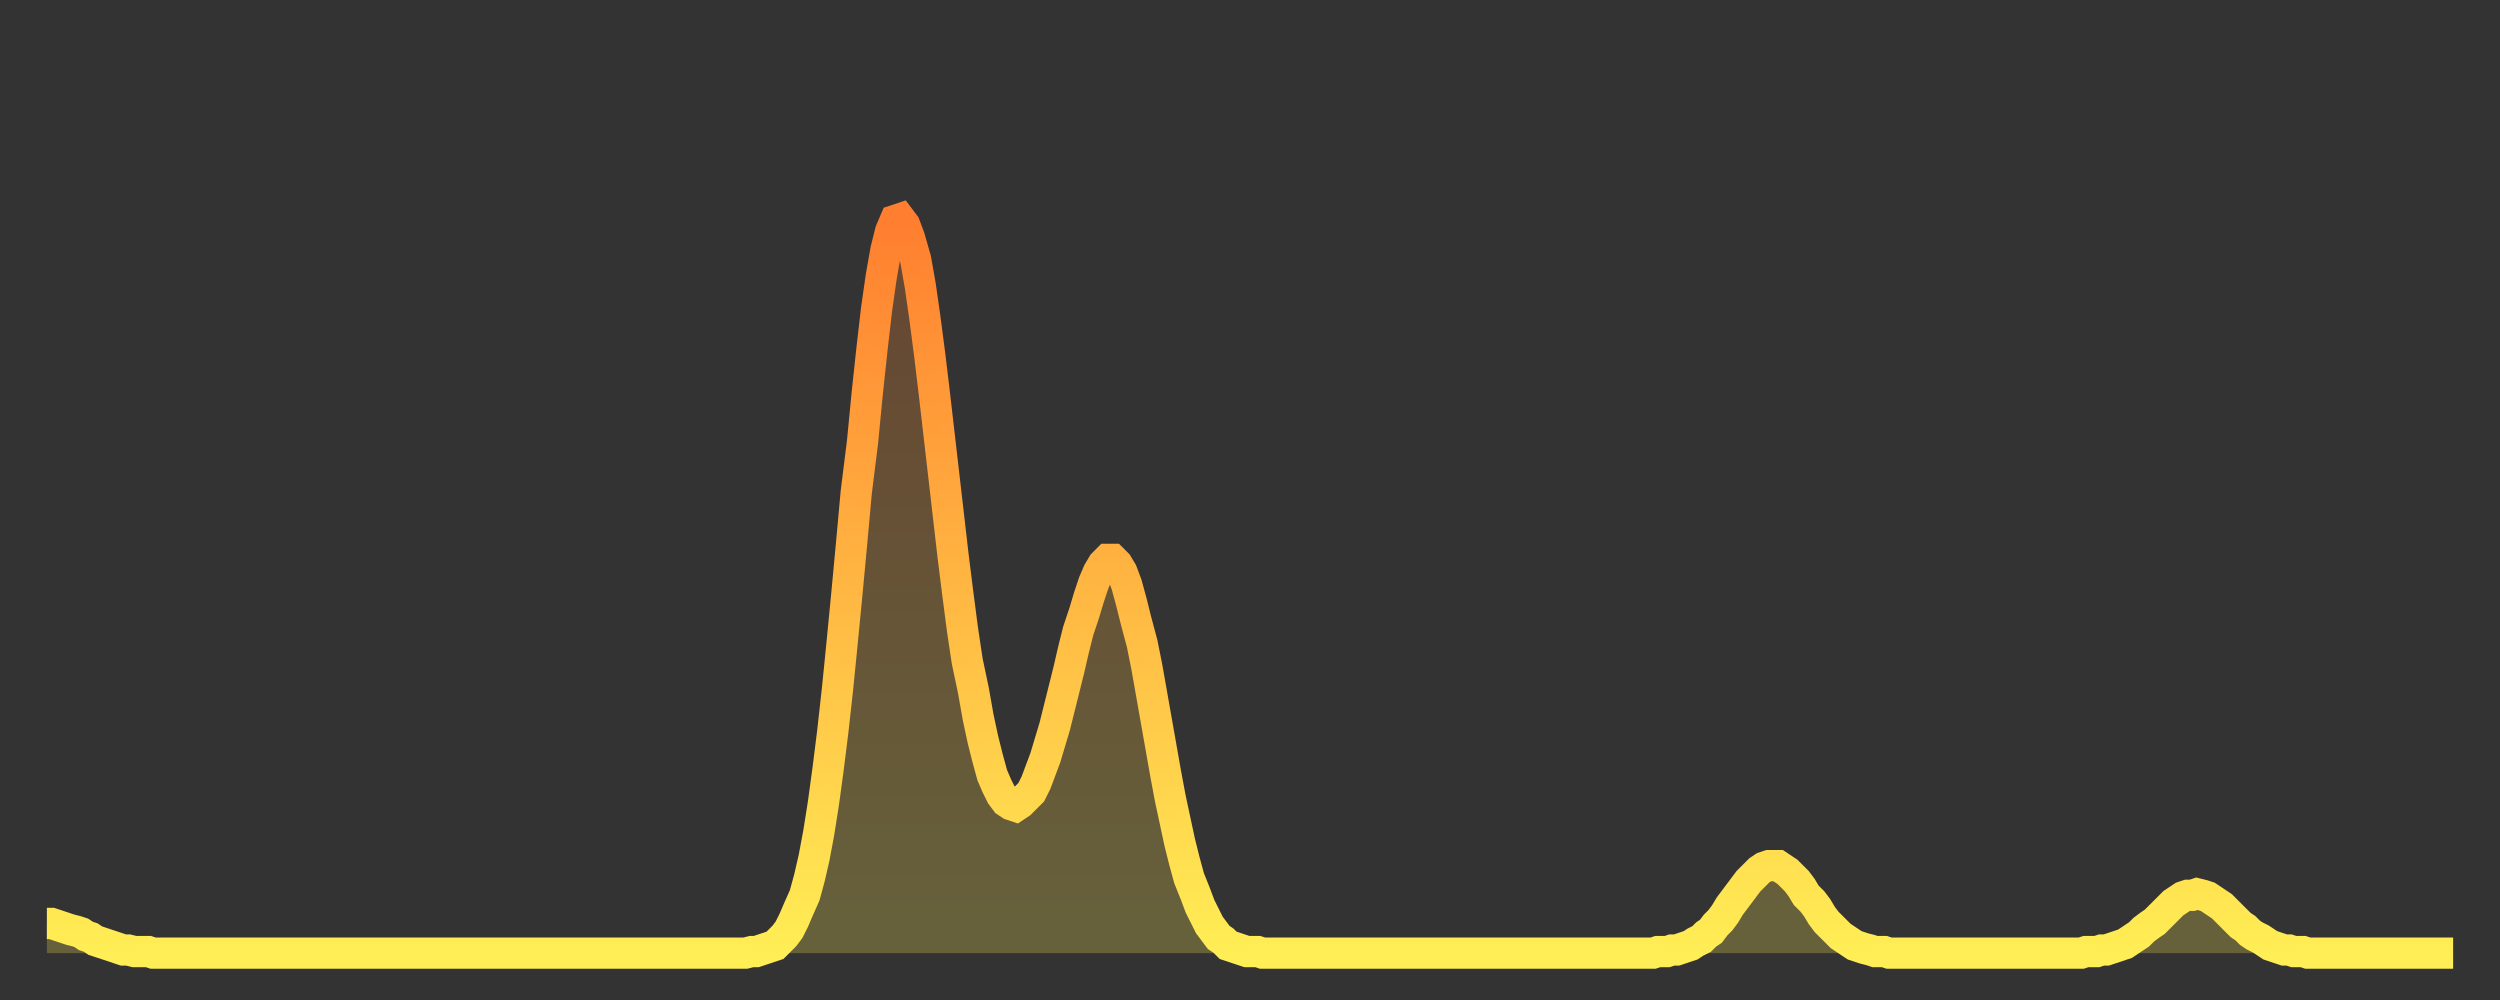 <?xml version="1.0" encoding="utf-8" ?>
<svg baseProfile="full" height="64" version="1.1" width="160" xmlns="http://www.w3.org/2000/svg" xmlns:ev="http://www.w3.org/2001/xml-events" xmlns:xlink="http://www.w3.org/1999/xlink"><rect width="100%" height="100%" fill="#333333" stroke="none"/><defs><linearGradient id="id2687414" x1="0" x2="0" y1="0" y2="1"><stop offset="0%" stop-color="#ff7e2f" /><stop offset="50%" stop-color="#ffb642" /><stop offset="100%" stop-color="#ffee55" /></linearGradient></defs><g transform="translate(3,3)"><g><path d="M 0.0 56.1 0.3 56.1 0.6 56.2 0.9 56.3 1.2 56.4 1.5 56.5 1.9 56.6 2.2 56.7 2.5 56.9 2.8 57.0 3.1 57.2 3.4 57.3 3.7 57.4 4.0 57.5 4.3 57.6 4.6 57.7 4.9 57.8 5.2 57.8 5.6 57.9 5.9 57.9 6.2 57.9 6.5 57.9 6.8 58.0 7.1 58.0 7.4 58.0 7.7 58.0 8.0 58.0 8.3 58.0 8.6 58.0 8.9 58.0 9.3 58.0 9.6 58.0 9.9 58.0 10.2 58.0 10.5 58.0 10.8 58.0 11.1 58.0 11.4 58.0 11.7 58.0 12.0 58.0 12.3 58.0 12.7 58.0 13.0 58.0 13.3 58.0 13.6 58.0 13.9 58.0 14.2 58.0 14.5 58.0 14.8 58.0 15.1 58.0 15.4 58.0 15.7 58.0 16.0 58.0 16.4 58.0 16.7 58.0 17.0 58.0 17.3 58.0 17.6 58.0 17.9 58.0 18.2 58.0 18.5 58.0 18.8 58.0 19.1 58.0 19.4 58.0 19.8 58.0 20.1 58.0 20.4 58.0 20.7 58.0 21.0 58.0 21.3 58.0 21.6 58.0 21.9 58.0 22.2 58.0 22.5 58.0 22.8 58.0 23.1 58.0 23.5 58.0 23.8 58.0 24.1 58.0 24.4 58.0 24.7 58.0 25.0 58.0 25.3 58.0 25.6 58.0 25.9 58.0 26.2 58.0 26.5 58.0 26.8 58.0 27.2 58.0 27.5 58.0 27.8 58.0 28.1 58.0 28.4 58.0 28.7 58.0 29.0 58.0 29.3 58.0 29.6 58.0 29.9 58.0 30.2 58.0 30.6 58.0 30.9 58.0 31.2 58.0 31.5 58.0 31.8 58.0 32.1 58.0 32.4 58.0 32.7 58.0 33.0 58.0 33.3 58.0 33.6 58.0 33.9 58.0 34.3 58.0 34.6 58.0 34.9 58.0 35.2 58.0 35.5 58.0 35.8 58.0 36.1 58.0 36.4 58.0 36.7 58.0 37.0 58.0 37.3 58.0 37.7 58.0 38.0 58.0 38.3 58.0 38.6 58.0 38.9 58.0 39.2 58.0 39.5 58.0 39.8 58.0 40.1 58.0 40.4 58.0 40.7 58.0 41.0 58.0 41.4 58.0 41.7 58.0 42.0 58.0 42.3 58.0 42.6 58.0 42.9 58.0 43.2 58.0 43.5 58.0 43.8 58.0 44.1 58.0 44.4 58.0 44.7 58.0 45.1 57.9 45.4 57.9 45.7 57.8 46.0 57.7 46.3 57.6 46.6 57.5 46.9 57.2 47.2 56.9 47.5 56.5 47.8 55.9 48.1 55.2 48.5 54.3 48.8 53.2 49.1 51.9 49.4 50.3 49.7 48.4 50.0 46.2 50.3 43.8 50.6 41.1 50.9 38.1 51.2 35.0 51.5 31.8 51.8 28.5 52.2 25.3 52.5 22.2 52.8 19.4 53.1 16.8 53.4 14.7 53.7 13.0 54.0 11.8 54.3 11.1 54.6 11.0 54.9 11.4 55.2 12.2 55.6 13.6 55.9 15.3 56.2 17.4 56.5 19.7 56.8 22.2 57.1 24.8 57.4 27.4 57.7 30.0 58.0 32.6 58.3 35.0 58.6 37.3 58.9 39.3 59.3 41.2 59.6 42.9 59.9 44.3 60.2 45.5 60.5 46.6 60.8 47.3 61.1 47.9 61.4 48.3 61.7 48.5 62.0 48.6 62.3 48.4 62.6 48.1 63.0 47.7 63.3 47.1 63.6 46.3 63.9 45.5 64.2 44.5 64.5 43.5 64.8 42.3 65.1 41.1 65.4 39.9 65.7 38.6 66.0 37.4 66.4 36.2 66.7 35.2 67.0 34.3 67.3 33.6 67.6 33.1 67.9 32.8 68.2 32.8 68.5 33.1 68.8 33.6 69.1 34.4 69.4 35.5 69.7 36.7 70.1 38.2 70.4 39.7 70.7 41.4 71.0 43.1 71.3 44.8 71.6 46.5 71.9 48.1 72.2 49.5 72.5 50.9 72.8 52.1 73.1 53.2 73.5 54.2 73.8 55.0 74.1 55.6 74.4 56.2 74.7 56.6 75.0 57.0 75.3 57.2 75.6 57.5 75.9 57.6 76.2 57.7 76.5 57.8 76.8 57.9 77.2 57.9 77.5 57.9 77.8 58.0 78.1 58.0 78.4 58.0 78.7 58.0 79.0 58.0 79.3 58.0 79.6 58.0 79.9 58.0 80.2 58.0 80.5 58.0 80.9 58.0 81.2 58.0 81.5 58.0 81.8 58.0 82.1 58.0 82.4 58.0 82.7 58.0 83.0 58.0 83.3 58.0 83.6 58.0 83.9 58.0 84.3 58.0 84.6 58.0 84.9 58.0 85.2 58.0 85.5 58.0 85.8 58.0 86.1 58.0 86.4 58.0 86.7 58.0 87.0 58.0 87.3 58.0 87.6 58.0 88.0 58.0 88.3 58.0 88.6 58.0 88.9 58.0 89.2 58.0 89.5 58.0 89.8 58.0 90.1 58.0 90.4 58.0 90.7 58.0 91.0 58.0 91.4 58.0 91.7 58.0 92.0 58.0 92.3 58.0 92.6 58.0 92.9 58.0 93.2 58.0 93.5 58.0 93.8 58.0 94.1 58.0 94.4 58.0 94.7 58.0 95.1 58.0 95.4 58.0 95.7 58.0 96.0 58.0 96.3 58.0 96.6 58.0 96.9 58.0 97.2 58.0 97.5 58.0 97.8 58.0 98.1 58.0 98.4 58.0 98.8 58.0 99.1 58.0 99.4 58.0 99.7 58.0 100.0 58.0 100.3 58.0 100.6 58.0 100.9 58.0 101.2 58.0 101.5 58.0 101.8 58.0 102.2 58.0 102.5 58.0 102.8 58.0 103.1 57.9 103.4 57.9 103.7 57.9 104.0 57.8 104.3 57.8 104.6 57.7 104.9 57.6 105.2 57.5 105.5 57.3 105.9 57.1 106.2 56.8 106.5 56.6 106.8 56.2 107.1 55.9 107.4 55.5 107.7 55.0 108.0 54.6 108.3 54.2 108.6 53.8 108.9 53.4 109.3 53.0 109.6 52.7 109.9 52.5 110.2 52.4 110.5 52.4 110.8 52.4 111.1 52.6 111.4 52.8 111.7 53.1 112.0 53.4 112.3 53.8 112.6 54.3 113.0 54.7 113.3 55.1 113.6 55.6 113.9 56.0 114.2 56.3 114.5 56.6 114.8 56.9 115.1 57.1 115.4 57.3 115.7 57.5 116.0 57.6 116.3 57.7 116.7 57.8 117.0 57.9 117.3 57.9 117.6 57.9 117.9 58.0 118.2 58.0 118.5 58.0 118.8 58.0 119.1 58.0 119.4 58.0 119.7 58.0 120.1 58.0 120.4 58.0 120.7 58.0 121.0 58.0 121.3 58.0 121.6 58.0 121.9 58.0 122.2 58.0 122.5 58.0 122.8 58.0 123.1 58.0 123.4 58.0 123.8 58.0 124.1 58.0 124.4 58.0 124.7 58.0 125.0 58.0 125.3 58.0 125.6 58.0 125.9 58.0 126.2 58.0 126.5 58.0 126.8 58.0 127.2 58.0 127.5 58.0 127.8 58.0 128.1 58.0 128.4 58.0 128.7 58.0 129.0 58.0 129.3 58.0 129.6 58.0 129.9 58.0 130.2 58.0 130.5 57.9 130.9 57.9 131.2 57.9 131.5 57.8 131.8 57.8 132.1 57.7 132.4 57.6 132.7 57.5 133.0 57.4 133.3 57.2 133.6 57.0 133.9 56.8 134.2 56.5 134.6 56.2 134.9 56.0 135.2 55.7 135.5 55.4 135.8 55.1 136.1 54.8 136.4 54.6 136.7 54.4 137.0 54.3 137.3 54.3 137.6 54.2 138.0 54.3 138.3 54.4 138.6 54.6 138.9 54.8 139.2 55.0 139.5 55.3 139.8 55.6 140.1 55.9 140.4 56.2 140.7 56.4 141.0 56.7 141.3 56.9 141.7 57.1 142.0 57.3 142.3 57.5 142.6 57.6 142.9 57.7 143.2 57.8 143.5 57.8 143.8 57.9 144.1 57.9 144.4 57.9 144.7 58.0 145.1 58.0 145.4 58.0 145.7 58.0 146.0 58.0 146.3 58.0 146.6 58.0 146.9 58.0 147.2 58.0 147.5 58.0 147.8 58.0 148.1 58.0 148.4 58.0 148.8 58.0 149.1 58.0 149.4 58.0 149.7 58.0 150.0 58.0 150.3 58.0 150.6 58.0 150.9 58.0 151.2 58.0 151.5 58.0 151.8 58.0 152.1 58.0 152.5 58.0 152.8 58.0 153.1 58.0 153.4 58.0 153.7 58.0 154.0 58.0" fill="none" id="graph-curve" opacity="1" stroke="url(#id2687414)" stroke-width="2" /><path d="M 0 58 L 0.0 56.1 0.3 56.1 0.6 56.2 0.9 56.3 1.2 56.4 1.5 56.5 1.9 56.6 2.2 56.7 2.5 56.9 2.8 57.0 3.1 57.2 3.4 57.3 3.7 57.4 4.0 57.5 4.3 57.6 4.6 57.7 4.9 57.8 5.2 57.8 5.6 57.9 5.9 57.9 6.2 57.9 6.5 57.9 6.8 58.0 7.1 58.0 7.4 58.0 7.7 58.0 8.0 58.0 8.3 58.0 8.6 58.0 8.9 58.0 9.3 58.0 9.6 58.0 9.9 58.0 10.2 58.0 10.5 58.0 10.8 58.0 11.1 58.0 11.4 58.0 11.7 58.0 12.0 58.0 12.3 58.0 12.7 58.0 13.0 58.0 13.3 58.0 13.6 58.0 13.9 58.0 14.2 58.0 14.5 58.0 14.8 58.0 15.1 58.0 15.4 58.0 15.7 58.0 16.0 58.0 16.4 58.0 16.7 58.0 17.0 58.0 17.3 58.0 17.6 58.0 17.9 58.0 18.2 58.0 18.5 58.0 18.8 58.0 19.1 58.0 19.4 58.0 19.8 58.0 20.1 58.0 20.4 58.0 20.7 58.0 21.0 58.0 21.3 58.0 21.6 58.0 21.9 58.0 22.2 58.0 22.5 58.0 22.8 58.0 23.1 58.0 23.5 58.0 23.8 58.0 24.1 58.0 24.4 58.0 24.7 58.0 25.0 58.0 25.3 58.0 25.6 58.0 25.9 58.0 26.2 58.0 26.5 58.0 26.8 58.0 27.2 58.0 27.5 58.0 27.8 58.0 28.1 58.0 28.4 58.0 28.7 58.0 29.0 58.0 29.3 58.0 29.6 58.0 29.9 58.0 30.2 58.0 30.6 58.0 30.9 58.0 31.2 58.0 31.5 58.0 31.8 58.0 32.1 58.0 32.4 58.0 32.7 58.0 33.0 58.0 33.3 58.0 33.6 58.0 33.9 58.0 34.3 58.0 34.6 58.0 34.9 58.0 35.2 58.0 35.5 58.0 35.8 58.0 36.1 58.0 36.4 58.0 36.7 58.0 37.0 58.0 37.3 58.0 37.7 58.0 38.0 58.0 38.3 58.0 38.6 58.0 38.9 58.0 39.2 58.0 39.5 58.0 39.8 58.0 40.1 58.0 40.4 58.0 40.7 58.0 41.0 58.0 41.4 58.0 41.7 58.0 42.0 58.0 42.3 58.0 42.6 58.0 42.9 58.0 43.2 58.0 43.5 58.0 43.8 58.0 44.1 58.0 44.4 58.0 44.7 58.0 45.1 57.9 45.4 57.9 45.7 57.8 46.0 57.7 46.3 57.6 46.6 57.5 46.9 57.2 47.2 56.9 47.5 56.5 47.8 55.9 48.1 55.2 48.5 54.3 48.8 53.2 49.1 51.9 49.4 50.3 49.7 48.4 50.0 46.2 50.3 43.8 50.6 41.1 50.9 38.1 51.2 35.0 51.5 31.8 51.8 28.5 52.2 25.3 52.5 22.2 52.8 19.4 53.1 16.8 53.4 14.7 53.7 13.0 54.0 11.8 54.3 11.1 54.6 11.0 54.9 11.4 55.2 12.2 55.6 13.6 55.9 15.3 56.2 17.4 56.5 19.7 56.8 22.2 57.1 24.8 57.4 27.4 57.7 30.0 58.0 32.6 58.3 35.0 58.6 37.3 58.9 39.3 59.3 41.2 59.6 42.9 59.9 44.3 60.2 45.5 60.5 46.6 60.8 47.3 61.1 47.9 61.4 48.3 61.7 48.5 62.0 48.6 62.3 48.4 62.6 48.1 63.0 47.7 63.3 47.1 63.6 46.3 63.9 45.5 64.2 44.5 64.5 43.5 64.8 42.3 65.1 41.1 65.4 39.9 65.7 38.6 66.0 37.4 66.4 36.2 66.7 35.2 67.0 34.3 67.3 33.6 67.6 33.1 67.9 32.8 68.2 32.8 68.5 33.1 68.8 33.6 69.1 34.4 69.4 35.5 69.7 36.7 70.1 38.2 70.4 39.7 70.7 41.4 71.0 43.1 71.3 44.8 71.6 46.5 71.9 48.1 72.2 49.5 72.5 50.9 72.8 52.1 73.1 53.2 73.5 54.2 73.8 55.0 74.1 55.6 74.4 56.2 74.7 56.6 75.0 57.0 75.3 57.2 75.6 57.5 75.9 57.6 76.2 57.7 76.5 57.8 76.8 57.9 77.2 57.9 77.5 57.9 77.8 58.0 78.1 58.0 78.4 58.0 78.7 58.0 79.0 58.0 79.3 58.0 79.6 58.0 79.9 58.0 80.2 58.0 80.5 58.0 80.9 58.0 81.2 58.0 81.5 58.0 81.8 58.0 82.1 58.0 82.4 58.0 82.7 58.0 83.0 58.0 83.3 58.0 83.6 58.0 83.9 58.0 84.3 58.0 84.6 58.0 84.9 58.0 85.2 58.0 85.5 58.0 85.8 58.0 86.1 58.0 86.4 58.0 86.7 58.0 87.0 58.0 87.3 58.0 87.6 58.0 88.0 58.0 88.3 58.0 88.6 58.0 88.9 58.0 89.2 58.0 89.5 58.0 89.8 58.0 90.1 58.0 90.4 58.0 90.7 58.0 91.0 58.0 91.4 58.0 91.7 58.0 92.0 58.0 92.3 58.0 92.6 58.0 92.9 58.0 93.2 58.0 93.5 58.0 93.8 58.0 94.1 58.0 94.4 58.0 94.7 58.0 95.1 58.0 95.4 58.0 95.7 58.0 96.0 58.0 96.3 58.0 96.6 58.0 96.9 58.0 97.2 58.0 97.5 58.0 97.8 58.0 98.1 58.0 98.4 58.0 98.8 58.0 99.1 58.0 99.4 58.0 99.7 58.0 100.0 58.0 100.3 58.0 100.6 58.0 100.9 58.0 101.2 58.0 101.5 58.0 101.8 58.0 102.2 58.0 102.5 58.0 102.8 58.0 103.1 57.9 103.4 57.9 103.7 57.9 104.0 57.8 104.3 57.8 104.6 57.7 104.9 57.6 105.2 57.5 105.5 57.3 105.9 57.1 106.2 56.8 106.5 56.6 106.8 56.2 107.1 55.9 107.4 55.5 107.7 55.0 108.0 54.6 108.3 54.2 108.6 53.8 108.9 53.4 109.3 53.0 109.6 52.7 109.9 52.5 110.2 52.4 110.5 52.4 110.8 52.4 111.1 52.6 111.4 52.8 111.7 53.1 112.0 53.4 112.3 53.8 112.6 54.3 113.0 54.7 113.3 55.1 113.6 55.6 113.9 56.0 114.2 56.3 114.5 56.6 114.8 56.9 115.1 57.1 115.4 57.3 115.7 57.5 116.0 57.6 116.3 57.7 116.7 57.8 117.0 57.9 117.3 57.9 117.6 57.9 117.9 58.0 118.2 58.0 118.5 58.0 118.8 58.0 119.1 58.0 119.4 58.0 119.7 58.0 120.1 58.0 120.4 58.0 120.7 58.0 121.0 58.0 121.3 58.0 121.6 58.0 121.9 58.0 122.2 58.0 122.5 58.0 122.8 58.0 123.1 58.0 123.4 58.0 123.8 58.0 124.1 58.0 124.4 58.0 124.7 58.0 125.0 58.0 125.3 58.0 125.6 58.0 125.9 58.0 126.2 58.0 126.5 58.0 126.8 58.0 127.2 58.0 127.5 58.0 127.8 58.0 128.1 58.0 128.4 58.0 128.7 58.0 129.0 58.0 129.3 58.0 129.6 58.0 129.9 58.0 130.2 58.0 130.5 57.9 130.9 57.9 131.2 57.9 131.5 57.8 131.8 57.8 132.1 57.7 132.4 57.6 132.7 57.5 133.0 57.4 133.3 57.2 133.6 57.0 133.9 56.8 134.2 56.5 134.6 56.2 134.9 56.0 135.2 55.7 135.5 55.4 135.8 55.1 136.1 54.8 136.4 54.6 136.7 54.4 137.0 54.3 137.3 54.3 137.6 54.2 138.0 54.3 138.3 54.4 138.6 54.6 138.9 54.8 139.2 55.0 139.5 55.3 139.8 55.6 140.1 55.9 140.4 56.2 140.7 56.4 141.0 56.7 141.3 56.9 141.7 57.1 142.0 57.3 142.3 57.5 142.6 57.6 142.9 57.7 143.2 57.8 143.5 57.8 143.8 57.9 144.1 57.9 144.4 57.9 144.7 58.0 145.1 58.0 145.4 58.0 145.7 58.0 146.0 58.0 146.3 58.0 146.6 58.0 146.9 58.0 147.2 58.0 147.5 58.0 147.8 58.0 148.1 58.0 148.4 58.0 148.8 58.0 149.1 58.0 149.4 58.0 149.7 58.0 150.0 58.0 150.3 58.0 150.6 58.0 150.9 58.0 151.2 58.0 151.5 58.0 151.8 58.0 152.1 58.0 152.5 58.0 152.8 58.0 153.1 58.0 153.4 58.0 153.7 58.0 154.0 58.0 154 58" fill="url(#id2687414)" fill-opacity=".25" id="graph-shadow" /></g></g></svg>